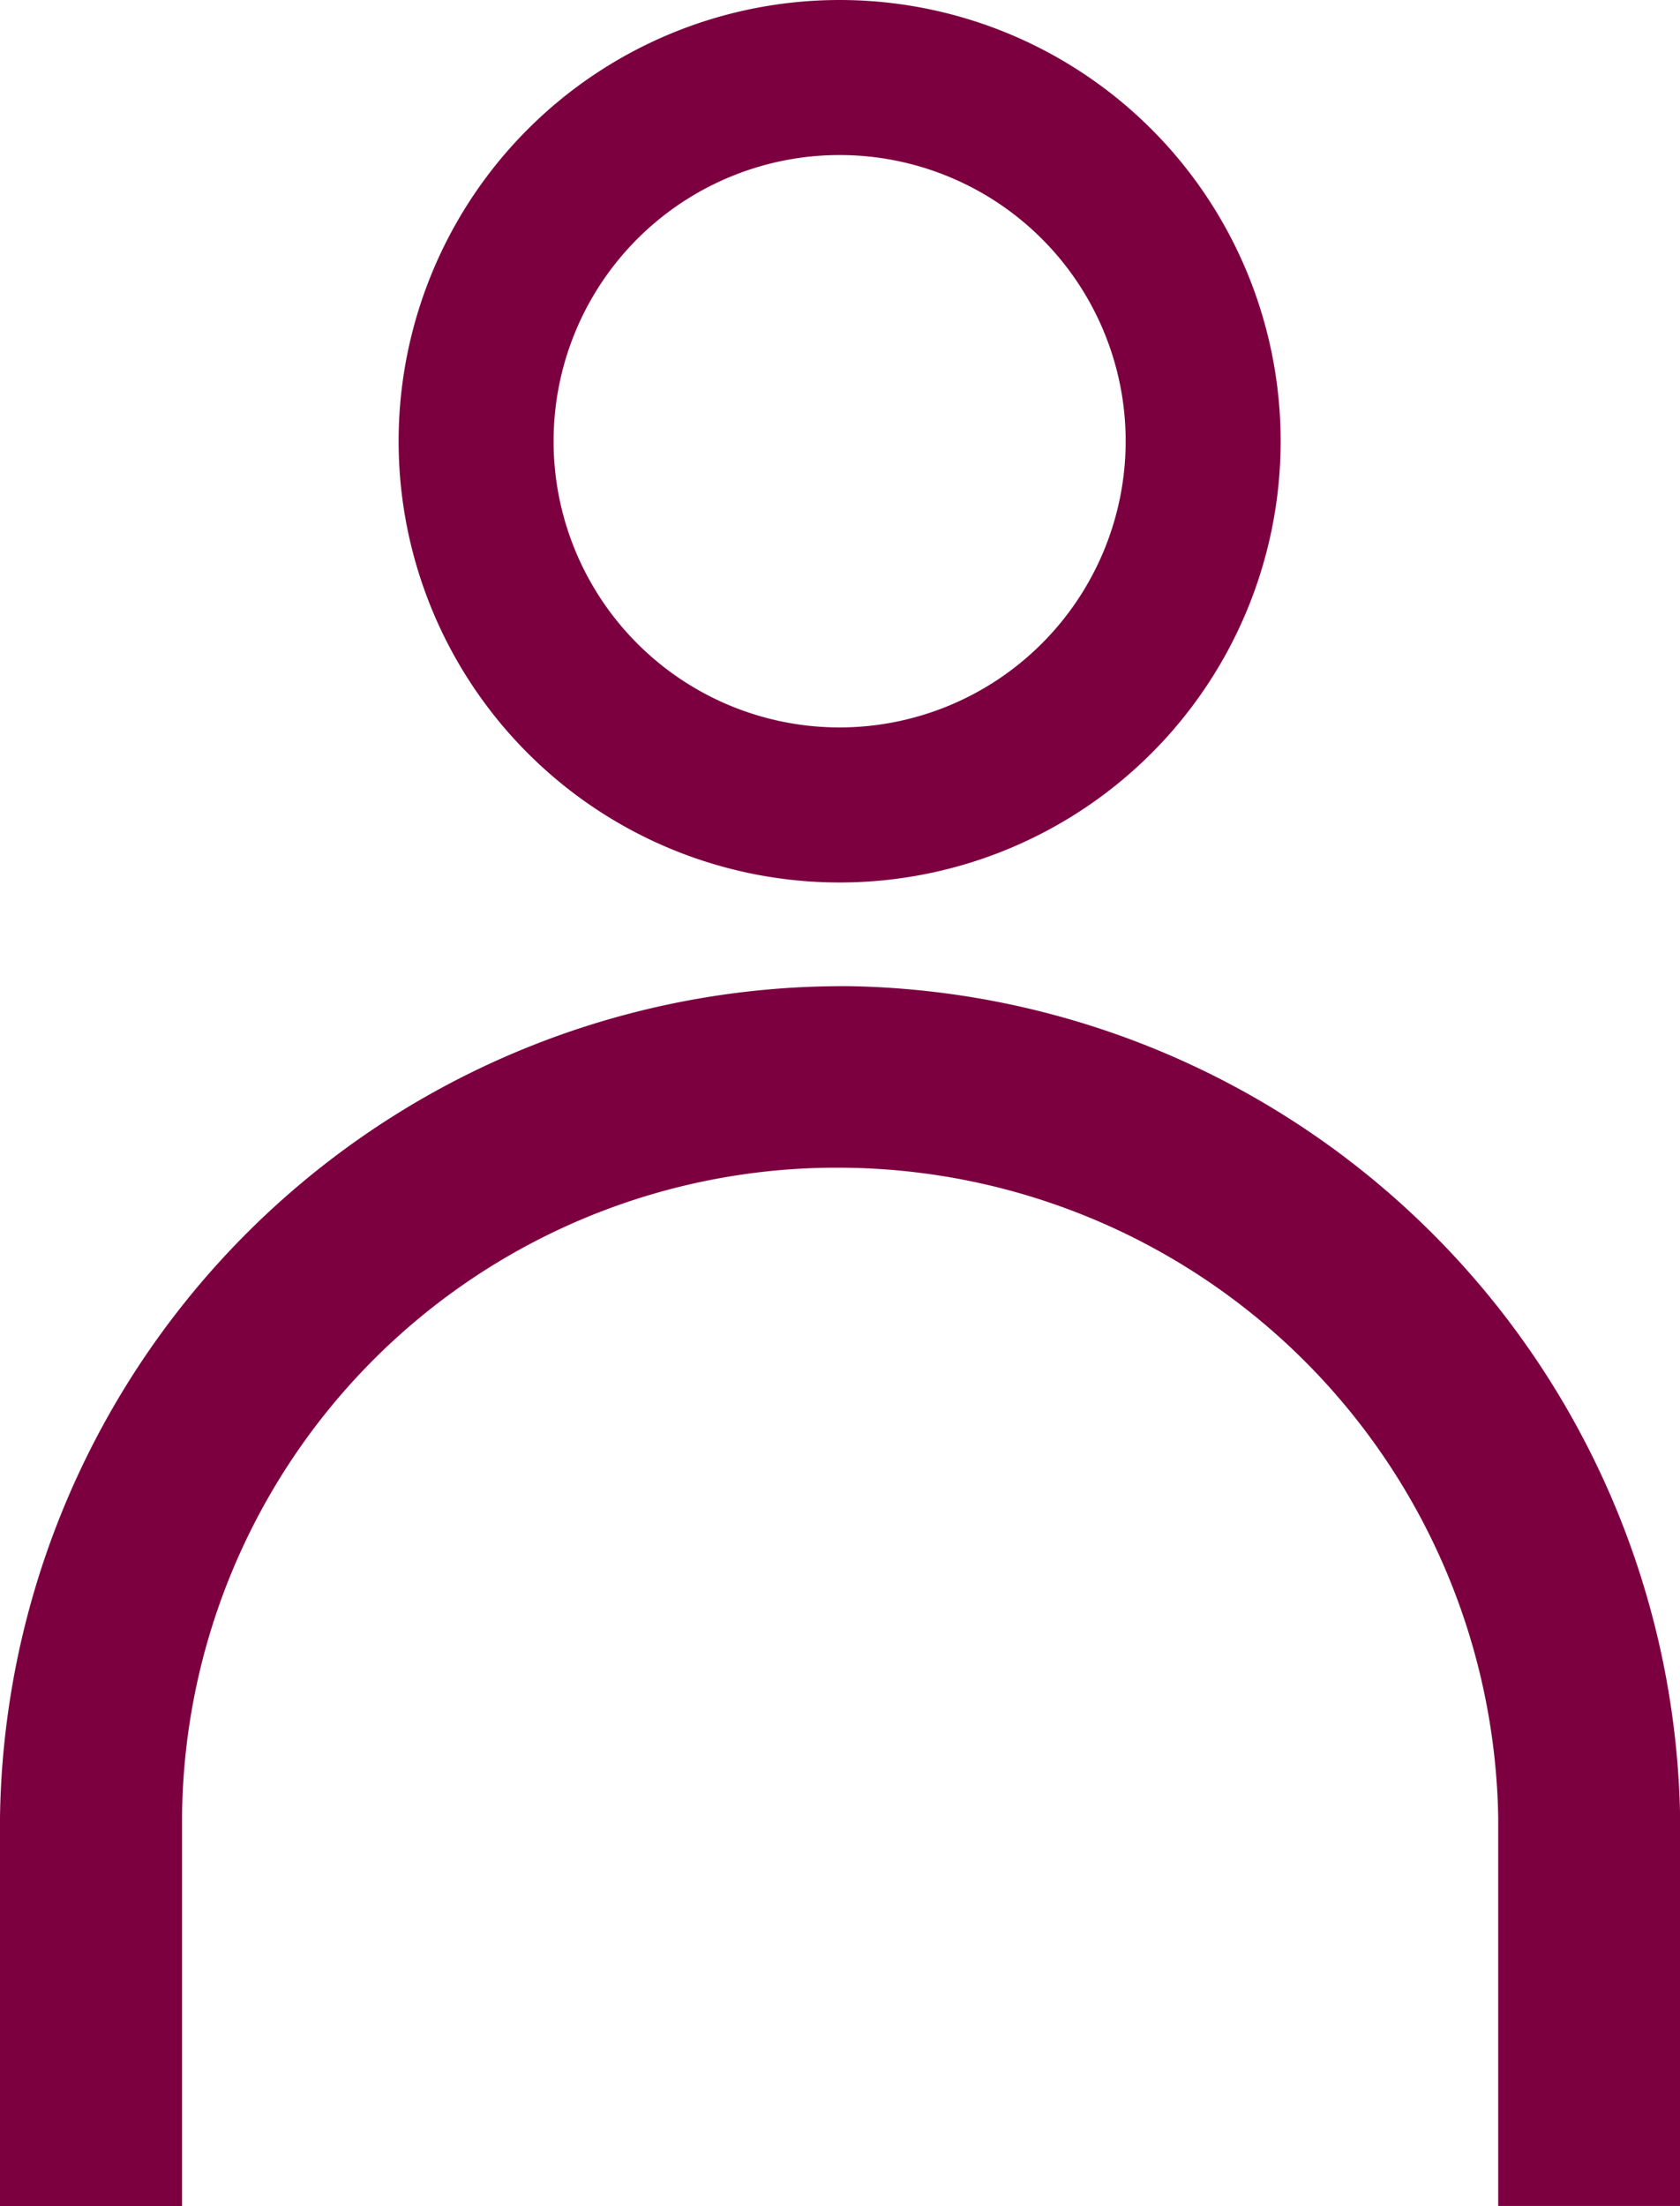 <svg xmlns="http://www.w3.org/2000/svg" xmlns:xlink="http://www.w3.org/1999/xlink" width="13.714" height="18" viewBox="0 0 13.714 18">
  <defs>
    <clipPath id="clip-path">
      <rect id="Rectangle_18" data-name="Rectangle 18" width="13.714" height="18" fill="#7c0040"/>
    </clipPath>
  </defs>
  <g id="Group_44" data-name="Group 44" clip-path="url(#clip-path)">
    <path id="Path_25" data-name="Path 25" d="M7.328,0a3.6,3.6,0,1,0,3.6,3.6A3.6,3.6,0,0,0,7.328,0m0,5.935A2.335,2.335,0,1,1,9.663,3.6,2.337,2.337,0,0,1,7.328,5.935" transform="translate(-0.474 0)" fill="#7c0040"/>
    <path id="Path_26" data-name="Path 26" d="M6.936,9.219h-.08A6.88,6.88,0,0,0,0,16v3.175H1.486V16a5.343,5.343,0,0,1,5.306-5.3h.068A5.392,5.392,0,0,1,12.23,16v3.171h1.485V16A6.9,6.9,0,0,0,6.936,9.219" transform="translate(0 -1.173)" fill="#7c0040"/>
  </g>
</svg>
